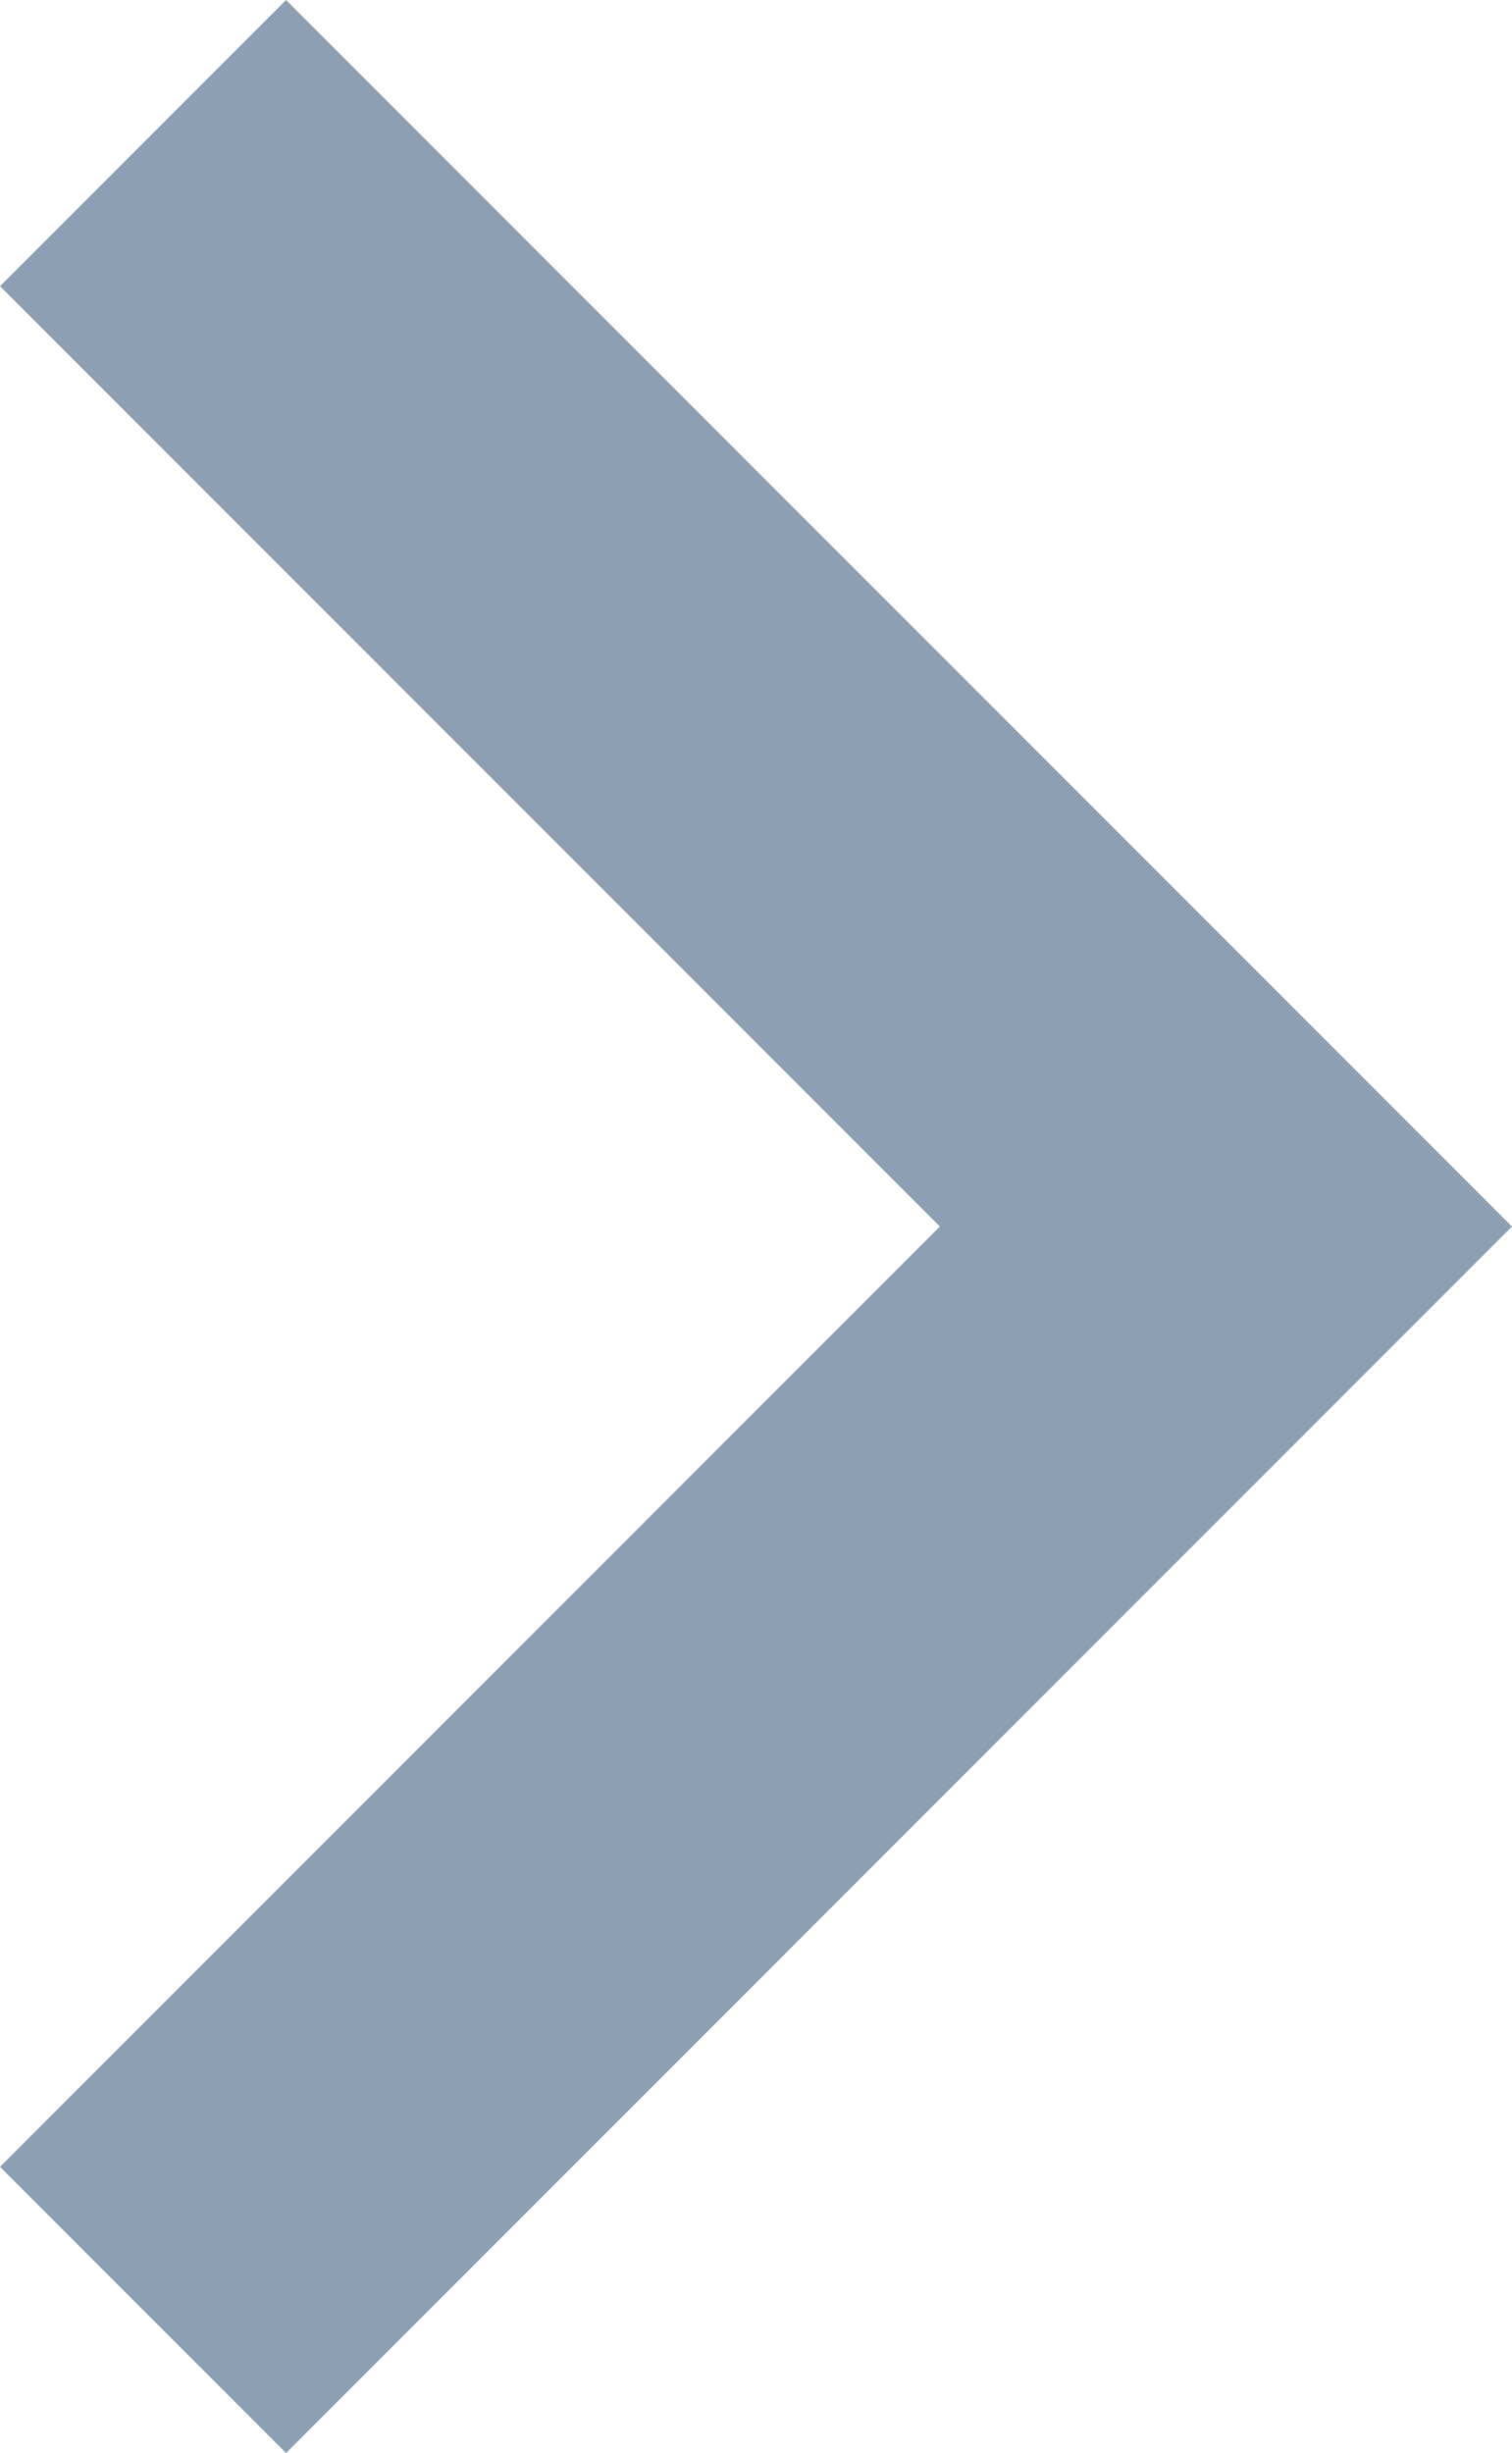 <?xml version="1.0" encoding="utf-8"?>
<!-- Generator: Adobe Illustrator 19.2.0, SVG Export Plug-In . SVG Version: 6.00 Build 0)  -->
<svg version="1.1" id="Layer_1" xmlns="http://www.w3.org/2000/svg" xmlns:xlink="http://www.w3.org/1999/xlink" x="0px" y="0px"
	 viewBox="0 0 14.8 24" style="enable-background:new 0 0 14.8 24;" xml:space="preserve">
<style type="text/css">
	.st0{fill:#8D9FB2;}
</style>
<path class="st0" d="M2.8,0l12,12l-12,12L0,21.2L9.2,12L0,2.8L2.8,0z"/>
</svg>
